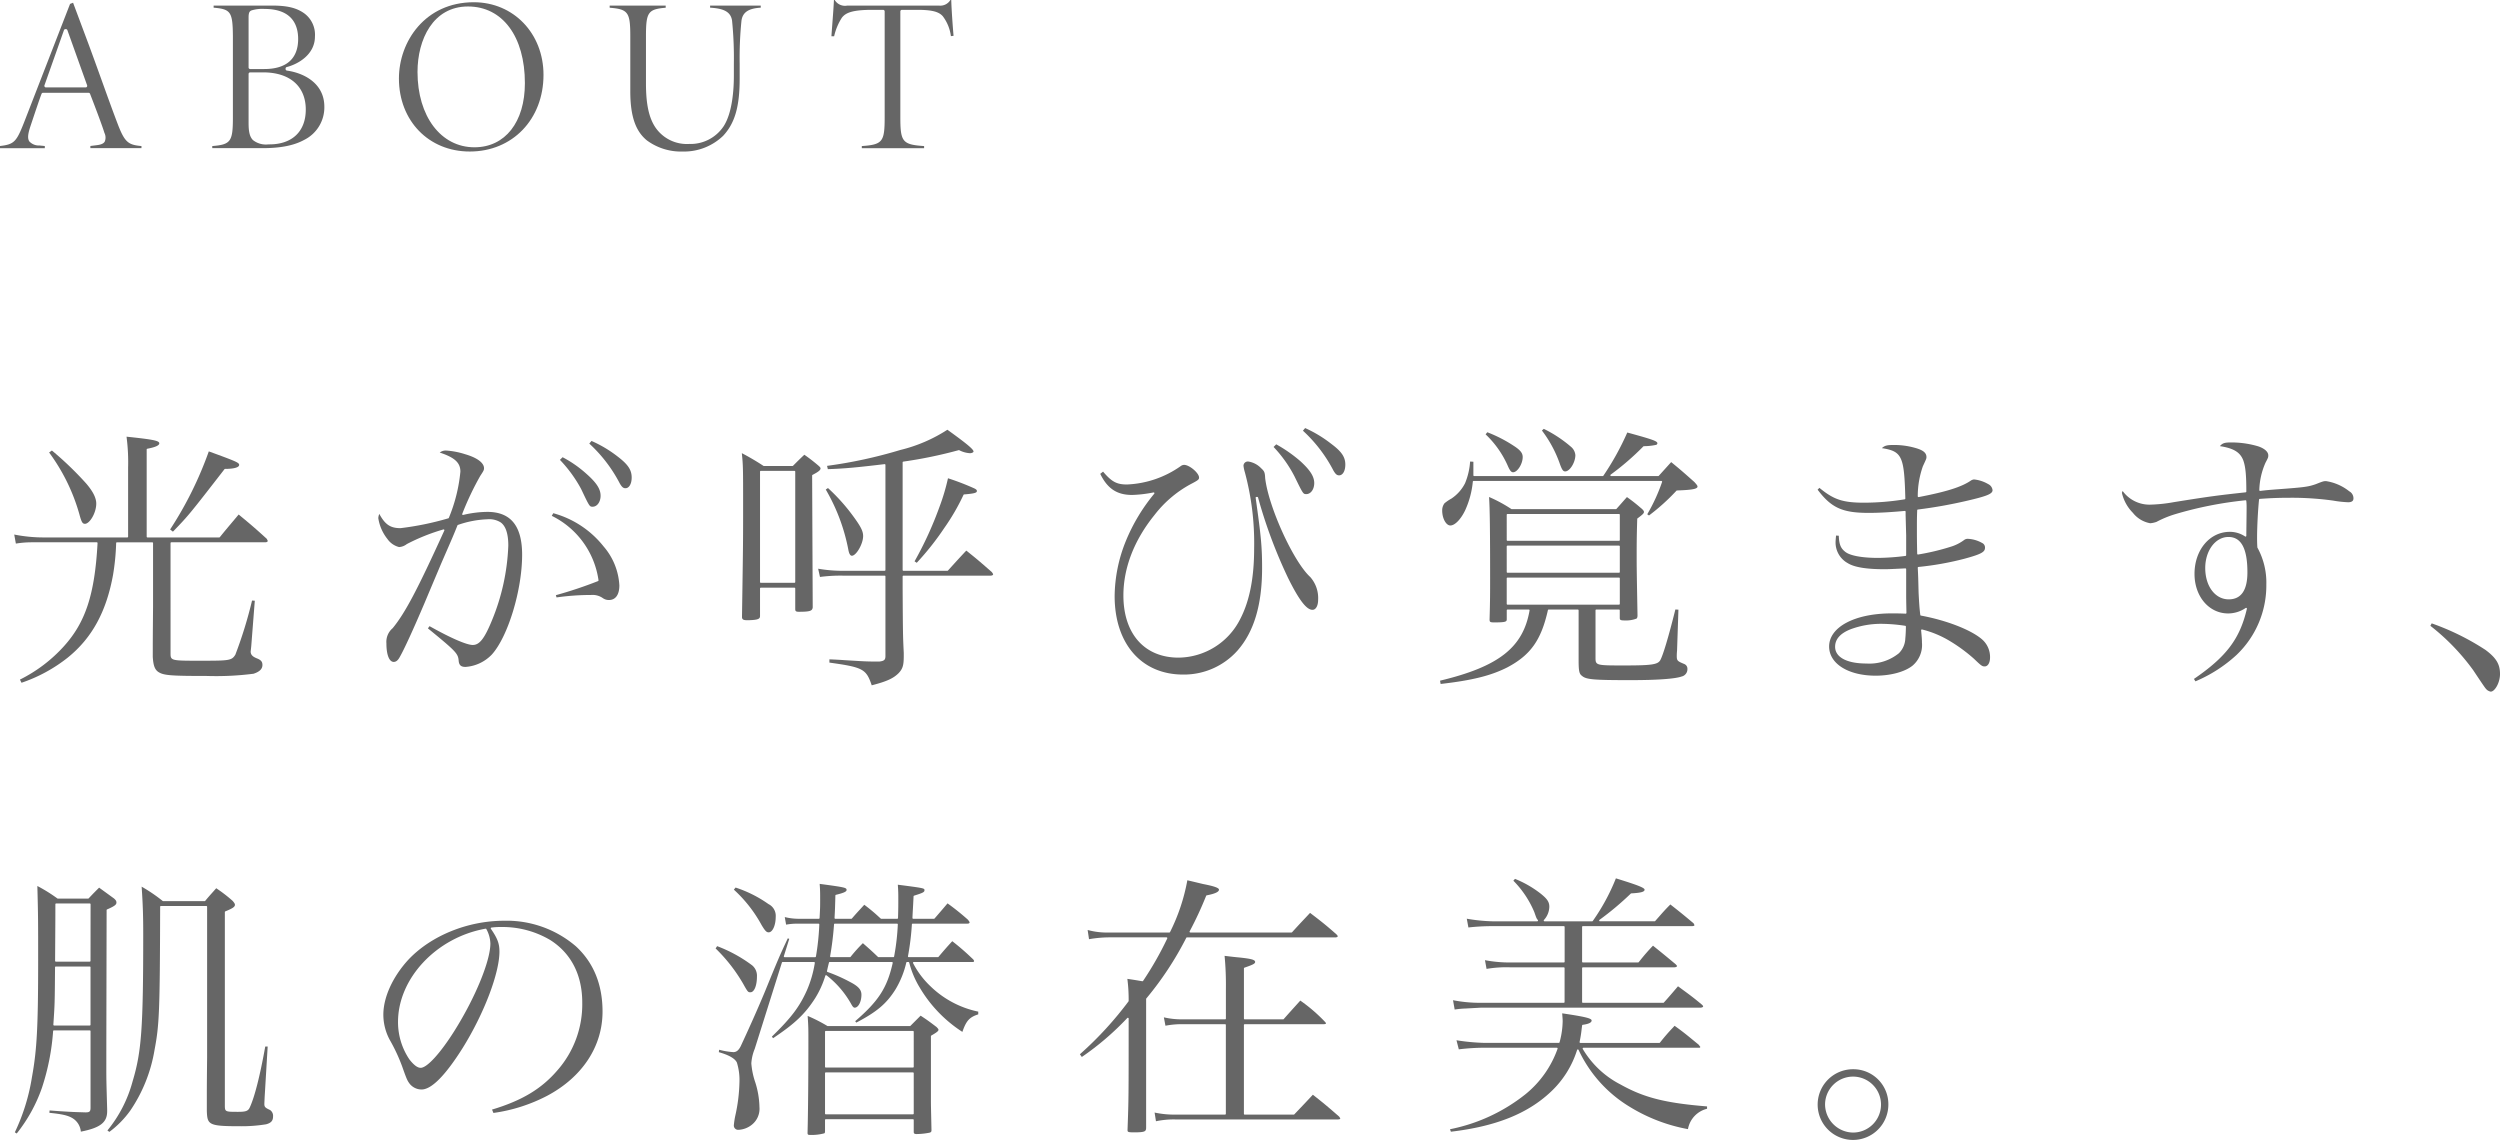 <svg id="レイヤー_1" data-name="レイヤー 1" xmlns="http://www.w3.org/2000/svg" viewBox="0 0 474.229 216.235">
  <defs>
    <style>
      .cls-1 {
        fill: #666;
      }
    </style>
  </defs>
  <title>ai-pc-00-003</title>
  <g>
    <path class="cls-1" d="M251.864,300.428c-.353-.535-.3-1.322.187-2.809.6-1.789,1.7-5.112,2.132-6.224a.3.3,0,0,1,.28-.192H263.1a.3.3,0,0,1,.28.191c1.088,2.8,2.407,6.316,2.73,7.424a1.963,1.963,0,0,1,.045,1.67c-.242.372-.726.572-1.619.668l-1.093.137v.414h9.692v-.4c-2.512-.227-3.174-.689-4.531-4.251-.947-2.476-1.959-5.289-3.03-8.266-.805-2.236-1.64-4.557-2.5-6.877l-2.913-7.793-.571.224L250.873,296.8c-1.459,3.712-1.887,4.185-4.573,4.5v.41h8.5V301.3l-1.006-.1A2.466,2.466,0,0,1,251.864,300.428Zm2.869-10.641,3.7-10.461a.3.3,0,0,1,.283-.2h.085a.3.3,0,0,1,.283.2l3.742,10.461a.3.3,0,0,1-.282.4h-7.527a.3.3,0,0,1-.283-.4Z" transform="translate(-246.3 -273.602)"/>
    <path class="cls-1" d="M300.729,286.994a.3.3,0,0,1-.257-.3v-.085a.3.3,0,0,1,.227-.291c1.985-.5,5.344-2.274,5.344-5.79a5.025,5.025,0,0,0-2.085-4.433c-1.46-1.018-3.209-1.434-6.036-1.434h-11.1v.4c3.3.276,3.615.836,3.657,5.462V295.84c0,4.585-.373,5.188-3.913,5.467v.4h9.481c3.481,0,6.016-.5,7.978-1.58a6.882,6.882,0,0,0,3.8-6.286C307.829,289.541,304.161,287.484,300.729,286.994Zm-7.274-10.035c0-.792.091-1.224.587-1.391a6.916,6.916,0,0,1,2.434-.27c5.274,0,6.381,3.1,6.381,5.7,0,3.729-2.221,5.7-6.424,5.7h-2.679a.3.3,0,0,1-.3-.3Zm3.957,24.029h-.193a3.957,3.957,0,0,1-2.927-.808c-.695-.685-.837-1.806-.837-3.278v-9.271a.3.3,0,0,1,.3-.3h2.466c5.061,0,8.083,2.64,8.083,7.062C304.3,298.523,301.728,300.988,297.412,300.988Z" transform="translate(-246.3 -273.602)"/>
    <path class="cls-1" d="M335.408,302.345c8.106,0,13.989-6.116,13.989-14.542,0-7.854-5.685-13.776-13.224-13.776-9.225,0-14.2,7.448-14.2,14.457C321.972,296.515,327.623,302.345,335.408,302.345Zm-.34-27.514c6.563,0,10.8,5.709,10.8,14.546,0,7.39-3.756,12.165-9.57,12.165-6.361,0-10.8-5.876-10.8-14.291C325.5,281.068,328.457,274.831,335.068,274.831Z" transform="translate(-246.3 -273.602)"/>
    <path class="cls-1" d="M390.607,275.057v-.392H381v.394c2.321.136,3.9.635,4.165,2.454a70.441,70.441,0,0,1,.343,8.165v2.3c0,2.477-.255,7.018-1.963,9.606a7.533,7.533,0,0,1-6.5,3.324,7.229,7.229,0,0,1-6.369-3.062c-1.274-1.849-1.841-4.446-1.841-8.423v-8.888c0-4.579.356-5.185,3.742-5.466v-.4H361.948v.4c3.54.279,3.913.881,3.913,5.467v10.376c0,4.681.976,7.56,3.164,9.335a10.922,10.922,0,0,0,6.785,2.1,10.7,10.7,0,0,0,7.648-2.967c2.238-2.393,3.151-5.537,3.151-10.852v-2.849a70.365,70.365,0,0,1,.343-8.161C387.177,275.937,388.275,275.194,390.607,275.057Z" transform="translate(-246.3 -273.602)"/>
    <path class="cls-1" d="M411.814,275.468h2a.3.3,0,0,1,.3.3V295.84c0,4.648-.371,5.194-4.337,5.469v.4h11.818v-.4c-4.123-.273-4.508-.817-4.508-5.47V275.768a.3.3,0,0,1,.3-.3h2.849c2.787,0,4.115.327,4.9,1.206a7.961,7.961,0,0,1,1.544,3.782l.5-.06c-.185-2.187-.38-5-.436-6.794h-.164a2.236,2.236,0,0,1-2.138,1.063H407.009a2.273,2.273,0,0,1-2.371-1.063h-.148c-.058,1.3-.169,2.76-.287,4.3-.065.855-.132,1.725-.19,2.583h.514a11,11,0,0,1,1.481-3.543C406.727,276.032,407.949,275.468,411.814,275.468Z" transform="translate(-246.3 -273.602)"/>
    <path class="cls-1" d="M252.218,376.471h12.437a.15.15,0,0,1,.15.158c-.531,9.714-2.27,15.025-6.416,19.6a28.068,28.068,0,0,1-8.309,6.287l.3.6a29.165,29.165,0,0,0,8.761-4.763c4.606-3.717,7.342-8.721,8.61-15.749a43.937,43.937,0,0,0,.582-5.987.15.15,0,0,1,.15-.142h6.7a.15.15,0,0,1,.15.15v11.958c-.053,6.379-.053,6.379-.053,9.62.106,1.738.419,2.513,1.2,2.951.976.565,2.408.672,9.015.672a55.786,55.786,0,0,0,8.892-.421c1.137-.362,1.694-.906,1.694-1.661,0-.616-.268-.941-1.022-1.242-.727-.291-1.21-.625-1.21-1.309l.107-.974.678-8.666-.522-.034a81.408,81.408,0,0,1-3.17,10.278c-.7,1.113-1.135,1.14-6.615,1.14-5.571,0-5.677,0-5.677-1.426V376.621a.15.15,0,0,1,.15-.15h17.8c.225,0,.488-.072.488-.275-.01-.036-.111-.239-.185-.386-2.243-2.04-2.947-2.64-5.333-4.611-.546.658-.964,1.154-1.354,1.617-.664.788-1.237,1.469-2.217,2.678a.151.151,0,0,1-.117.056H274.274a.15.15,0,0,1-.15-.15V358.87a.15.15,0,0,1,.122-.147c1.506-.282,2.27-.625,2.27-1.021,0-.5-1.11-.729-6.215-1.266a36.922,36.922,0,0,1,.3,5.89V375.4a.15.15,0,0,1-.15.15H254.822A28.675,28.675,0,0,1,249,375l.309,1.718A18.778,18.778,0,0,1,252.218,376.471Z" transform="translate(-246.3 -273.602)"/>
    <path class="cls-1" d="M256.143,359.06l-.525.376a36.249,36.249,0,0,1,5.728,11.672c.429,1.612.625,1.856,1.077,1.856.863,0,2.136-2.021,2.136-3.836,0-1.074-.631-2.329-1.93-3.834A62.577,62.577,0,0,0,256.143,359.06Z" transform="translate(-246.3 -273.602)"/>
    <path class="cls-1" d="M289,362.547c1.67,0,2.667-.282,2.667-.753,0-.427-.488-.647-5.759-2.569a69.676,69.676,0,0,1-7.338,14.811l.532.418c2.983-3.087,3.052-3.177,9.78-11.848A.15.15,0,0,1,289,362.547Z" transform="translate(-246.3 -273.602)"/>
    <path class="cls-1" d="M358.728,369.722c.84,0,1.5-.915,1.5-2.083,0-1.257-.755-2.44-2.607-4.086a22.2,22.2,0,0,0-4.6-3.222l-.506.506a25.433,25.433,0,0,1,4.014,5.511C358.132,369.722,358.132,369.722,358.728,369.722Z" transform="translate(-246.3 -273.602)"/>
    <path class="cls-1" d="M351.252,370.953l-.285.5a16.135,16.135,0,0,1,8.866,12.219.151.151,0,0,1-.091.157,79.01,79.01,0,0,1-8,2.672l.132.429a46.391,46.391,0,0,1,6.537-.466,3.394,3.394,0,0,1,2.255.605,1.962,1.962,0,0,0,1.146.351c1.256,0,1.976-1.011,1.976-2.773a12.3,12.3,0,0,0-3-7.4A18.368,18.368,0,0,0,351.252,370.953Z" transform="translate(-246.3 -273.602)"/>
    <path class="cls-1" d="M322,377.375a2.626,2.626,0,0,0,1.464-.563,37.511,37.511,0,0,1,6.939-2.778.15.15,0,0,1,.184.2c-5.146,11.31-7.435,15.639-9.8,18.528a3.4,3.4,0,0,0-1.188,2.881c0,2.17.533,3.518,1.392,3.518.432,0,.806-.3,1.143-.932.849-1.484,2.57-5.236,4.724-10.3,1.166-2.777,2.022-4.8,2.554-6.062q.439-1.038.581-1.378c2.339-5.368,2.339-5.368,3.083-7.227a.149.149,0,0,1,.1-.089,18.917,18.917,0,0,1,5.568-1.068,4.105,4.105,0,0,1,2.478.558c.994.663,1.5,2.153,1.5,4.428a41.048,41.048,0,0,1-3.147,14.3c-1.388,3.363-2.328,4.557-3.592,4.557-1.171,0-4.231-1.333-8.2-3.569l-.313.417c5.455,4.469,5.73,4.771,5.843,6.231.1.778.458,1.084,1.286,1.084a7.642,7.642,0,0,0,4.994-2.345c3.062-3.379,5.751-12.223,5.751-18.923,0-5.478-2.159-8.141-6.6-8.141a20.3,20.3,0,0,0-4.594.582.15.15,0,0,1-.169-.2,55.616,55.616,0,0,1,3.41-7.192c.63-.946.724-1.137.724-1.466,0-1.035-1.317-2.01-3.612-2.673a14.792,14.792,0,0,0-3.572-.685,1.824,1.824,0,0,0-1.213.383c2.847.938,3.914,1.933,3.914,3.612a30.263,30.263,0,0,1-2.19,8.772.152.152,0,0,1-.1.089,55.482,55.482,0,0,1-9.074,1.865c-1.9,0-2.915-.667-4.018-2.709a2.6,2.6,0,0,0-.191.805,8.37,8.37,0,0,0,1.722,3.947A3.841,3.841,0,0,0,322,377.375Z" transform="translate(-246.3 -273.602)"/>
    <path class="cls-1" d="M363.474,360.211a23.266,23.266,0,0,0-4.97-2.965l-.422.5a27.332,27.332,0,0,1,5.773,7.536c.447.784.729.933,1.091.933.694,0,1.178-.834,1.178-2.029C366.125,362.745,365.431,361.705,363.474,360.211Z" transform="translate(-246.3 -273.602)"/>
    <path class="cls-1" d="M426.125,364.323a39.946,39.946,0,0,1-1.617,5.441,68.244,68.244,0,0,1-4.724,10.317l.415.277a52.26,52.26,0,0,0,5.215-6.586,41.179,41.179,0,0,0,3.655-6.3.149.149,0,0,1,.124-.084c2.064-.163,2.413-.332,2.413-.647,0-.167-.078-.292-.5-.5A48.288,48.288,0,0,0,426.125,364.323Z" transform="translate(-246.3 -273.602)"/>
    <path class="cls-1" d="M407.892,379.022c.838,0,2.136-2.266,2.136-3.73,0-.942-.435-1.8-1.937-3.844a35.914,35.914,0,0,0-4.729-5.267l-.422.281a35.943,35.943,0,0,1,4.3,11.508C407.381,378.669,407.6,379.022,407.892,379.022Z" transform="translate(-246.3 -273.602)"/>
    <path class="cls-1" d="M433.705,381.478c-1.53-1.337-2.245-1.961-4.113-3.432-1.372,1.467-1.879,2.026-3.186,3.469l-.279.309a.149.149,0,0,1-.111.049h-8.344a.15.15,0,0,1-.15-.15V361.315a.15.15,0,0,1,.128-.148,84.828,84.828,0,0,0,10.508-2.175.134.134,0,0,1,.094.006,5.081,5.081,0,0,0,2.016.573c.413,0,.7-.173.7-.329,0-.461-1.741-1.806-4.955-4.122a28.994,28.994,0,0,1-8.937,3.841,88.589,88.589,0,0,1-13.889,3.011l.146.624c3.277-.108,5.486-.325,10.76-.951a.156.156,0,0,1,.117.037.15.15,0,0,1,.05.112v19.93a.15.15,0,0,1-.15.15h-7.334a27.577,27.577,0,0,1-5.28-.391l.347,1.562a29.985,29.985,0,0,1,4.348-.249h7.919a.15.15,0,0,1,.15.15v15.093c0,.724-.234.939-1.141,1.053-2.249.009-2.947-.04-5.494-.194l-1.177-.071c-.758-.058-1.656-.106-2.817-.152v.616c6.368.892,6.978,1.2,8.026,4.31,2.842-.731,4.093-1.3,5.111-2.318.767-.818.966-1.475.966-3.188v-.638c-.16-3.345-.16-3.345-.213-12.223v-2.287a.15.15,0,0,1,.15-.15H434.2c.243,0,.488-.085.488-.276a1.668,1.668,0,0,0-.286-.437Z" transform="translate(-246.3 -273.602)"/>
    <path class="cls-1" d="M387.262,369.552c0,6.8,0,7.069-.212,21.048,0,.408.141.646.86.646h.531c1.747-.055,2.029-.283,2.029-.807v-5.208a.15.15,0,0,1,.15-.15H397a.15.15,0,0,1,.15.15v3.88c0,.405.1.54.7.54,2.176,0,2.529-.186,2.615-.826l-.108-25.012a.149.149,0,0,1,.081-.133c1.146-.6,1.514-.9,1.514-1.249,0-.051-.042-.2-.424-.522a32.371,32.371,0,0,0-2.654-2.047c-.913.865-1.2,1.148-2.075,2.026l-.065.064a.149.149,0,0,1-.106.044H391.2a.151.151,0,0,1-.082-.024,47.066,47.066,0,0,0-4.1-2.41C387.262,361.923,387.262,362.454,387.262,369.552Zm3.208-6.483a.15.15,0,0,1,.15-.15H397a.15.15,0,0,1,.15.15v20.939a.15.15,0,0,1-.15.15H390.62a.15.15,0,0,1-.15-.15Z" transform="translate(-246.3 -273.602)"/>
    <path class="cls-1" d="M461.043,367.489a23.592,23.592,0,0,0,4.066-.477l.026,0a.15.15,0,0,1,.118.243,34.649,34.649,0,0,0-5.4,9,28.379,28.379,0,0,0-2.115,10.414c0,9.046,5.094,14.891,12.978,14.891a13.605,13.605,0,0,0,10.3-4.52c3.158-3.578,4.693-8.709,4.693-15.686,0-3.957-.183-5.949-1.221-13.319a.15.15,0,0,1,.148-.171h.16a.15.15,0,0,1,.144.106,93.117,93.117,0,0,0,5.678,15.23c2.076,4.206,3.51,6.081,4.648,6.081.641,0,1.072-.772,1.072-1.922a6.011,6.011,0,0,0-1.5-4.306c-3.185-2.915-7.9-13.253-8.546-18.744-.052-1.09-.144-1.316-.75-1.873a4.28,4.28,0,0,0-2.459-1.29h-.043a.816.816,0,0,0-.86.807,6.7,6.7,0,0,0,.26,1.232,51.724,51.724,0,0,1,1.76,14.445c0,5.624-.875,10.028-2.674,13.463a13.244,13.244,0,0,1-11.666,7.256c-6.452,0-10.46-4.518-10.46-11.79,0-5.216,2.033-10.486,5.879-15.241a21.682,21.682,0,0,1,6.8-5.833c1.546-.8,1.67-.929,1.67-1.3,0-.853-1.823-2.4-2.826-2.4a1.107,1.107,0,0,0-.654.236,19.007,19.007,0,0,1-10.188,3.484c-1.945,0-2.9-.505-4.539-2.44l-.536.421C456.369,366.29,458.179,367.489,461.043,367.489Z" transform="translate(-246.3 -273.602)"/>
    <path class="cls-1" d="M494.1,367.33c.84,0,1.5-.915,1.5-2.083,0-1.243-.756-2.443-2.609-4.142a26.9,26.9,0,0,0-4.6-3.218l-.505.5a24.086,24.086,0,0,1,3.962,5.567C493.5,367.33,493.5,367.33,494.1,367.33Z" transform="translate(-246.3 -273.602)"/>
    <path class="cls-1" d="M498.793,357.769a23.859,23.859,0,0,0-4.918-2.967l-.421.5a27.348,27.348,0,0,1,5.773,7.537c.448.784.729.933,1.091.933.694,0,1.178-.835,1.178-2.03C501.5,360.291,500.789,359.252,498.793,357.769Z" transform="translate(-246.3 -273.602)"/>
    <path class="cls-1" d="M533.326,363.185c.815,0,1.816-1.588,1.816-2.879,0-.677-.343-1.177-1.267-1.845a26.312,26.312,0,0,0-5.445-2.865l-.323.4a18.454,18.454,0,0,1,4.295,6.169C532.758,362.925,532.992,363.185,533.326,363.185Z" transform="translate(-246.3 -273.602)"/>
    <path class="cls-1" d="M543.211,363.025c.862,0,1.923-1.705,1.923-3.092a2.314,2.314,0,0,0-.859-1.6,24.034,24.034,0,0,0-5.131-3.38l-.354.318a22.8,22.8,0,0,1,3.34,6.149C542.607,362.8,542.84,363.025,543.211,363.025Z" transform="translate(-246.3 -273.602)"/>
    <path class="cls-1" d="M521.421,373.282c.845,0,1.966-1.141,2.788-2.838a16.866,16.866,0,0,0,1.474-5.479.15.15,0,0,1,.149-.133H561.44a.149.149,0,0,1,.141.2,33.367,33.367,0,0,1-2.813,6.122l.33.231a39.478,39.478,0,0,0,5.212-4.7.152.152,0,0,1,.1-.045c2.911-.1,3.894-.287,3.894-.753,0-.164-.176-.387-.6-.855l-.395-.35c-1.553-1.38-2.213-1.968-4-3.424l-2.35,2.6a.151.151,0,0,1-.111.049h-8.928a.15.15,0,0,1-.089-.271,49.933,49.933,0,0,0,6.2-5.355.15.15,0,0,1,.1-.041,11.588,11.588,0,0,0,2.351-.258.391.391,0,0,0,.215-.283c0-.417-.858-.727-5.714-2.053a51.6,51.6,0,0,1-4.533,8.194.148.148,0,0,1-.125.068H525.938a.15.15,0,0,1-.15-.15V361.19l-.621-.037a12.926,12.926,0,0,1-.952,4.1,7.616,7.616,0,0,1-2.607,2.935,8.41,8.41,0,0,0-1.3.883,2.209,2.209,0,0,0-.435,1.381C519.871,371.935,520.609,373.282,521.421,373.282Z" transform="translate(-246.3 -273.602)"/>
    <path class="cls-1" d="M540.076,389.227H545.6a.15.15,0,0,1,.15.15v9.354c0,2.146.111,2.691.629,3.067.811.708,2.115.821,9.319.821,4.889,0,8.376-.248,9.567-.682a1.419,1.419,0,0,0,1.124-1.453.958.958,0,0,0-.594-.923c-1.285-.535-1.426-.624-1.426-1.522,0-.322.019-.667.054-1.024l.26-7.763-.58-.037c-1.31,5.279-2.4,8.9-2.912,9.7-.523.756-1.716.919-6.716.919-5.415,0-5.519,0-5.519-1.479v-8.981a.15.15,0,0,1,.15-.15h4.3a.15.15,0,0,1,.15.15v1.382c0,.42.041.54.966.54a5.557,5.557,0,0,0,2.2-.347c.134-.089.2-.291.2-.619-.159-9.033-.159-9.033-.159-11.48,0-1.414,0-3.35.106-6.807a.152.152,0,0,1,.062-.116c.965-.711,1.214-.959,1.214-1.208,0-.206-.2-.449-.687-.84a30.938,30.938,0,0,0-2.529-1.979l-.013-.009c-.4.449-.673.758-.945,1.067-.292.332-.585.665-1.037,1.17a.148.148,0,0,1-.111.05H533.061a.151.151,0,0,1-.08-.023,27.063,27.063,0,0,0-4.218-2.279c.146,2.266.2,6.233.2,15.279,0,2.995,0,4.361-.106,8.03.04.388.081.483.913.483,2.166,0,2.348-.145,2.348-.594v-1.7a.15.15,0,0,1,.15-.15H536.3a.152.152,0,0,1,.115.054.15.15,0,0,1,.032.122c-1.225,7.027-5.832,10.646-16.982,13.321l.11.625c5.994-.686,9.555-1.573,12.67-3.157,4.4-2.331,6.407-5.17,7.682-10.848A.15.15,0,0,1,540.076,389.227Zm-7.963-17.973a.15.15,0,0,1,.15-.15h21.151a.15.15,0,0,1,.15.15v4.783a.15.15,0,0,1-.15.15H532.264a.15.15,0,0,1-.15-.15Zm0,6a.15.15,0,0,1,.15-.15h21.151a.15.15,0,0,1,.15.15V382.1a.15.15,0,0,1-.15.15H532.264a.15.15,0,0,1-.15-.15Zm.15,11.046a.15.15,0,0,1-.15-.15v-4.836a.15.15,0,0,1,.15-.15h21.151a.15.15,0,0,1,.15.15v4.836a.15.15,0,0,1-.15.15Z" transform="translate(-246.3 -273.602)"/>
    <path class="cls-1" d="M623.439,365.428a6.642,6.642,0,0,0-2.684-.881,1.378,1.378,0,0,0-.555.188c-1.757,1.226-4.638,2.141-9.94,3.159a.155.155,0,0,1-.127-.035.148.148,0,0,1-.051-.122,17.189,17.189,0,0,1,.971-5.689c.677-1.457.677-1.457.677-1.742,0-.732-.51-1.214-1.705-1.612a14.674,14.674,0,0,0-4.416-.684c-1.334,0-1.765.09-2.332.6,3.854.6,4.239,1.567,4.449,9.559a.151.151,0,0,1-.129.152,49.059,49.059,0,0,1-7.622.639c-4.09,0-5.8-.556-8.547-2.816l-.343.343c2.605,3.456,4.713,4.406,9.688,4.406,1.879,0,4.054-.118,6.842-.372a.156.156,0,0,1,.115.039.153.153,0,0,1,.049.111v.638l.106,3.876v3.725a.15.15,0,0,1-.134.149,44.309,44.309,0,0,1-5.172.372c-3.139,0-5.441-.439-6.317-1.206-.8-.644-1.1-1.384-1.161-3l-.518-.034-.007.075c-.046.5-.085.936-.085,1.254a4.474,4.474,0,0,0,2.318,3.91c1.237.773,3.523,1.148,6.992,1.148.729,0,1.633-.045,3.433-.135l.492-.024a.16.16,0,0,1,.111.041.153.153,0,0,1,.047.109v4.624c0,.742,0,1.114.053,3.664a.153.153,0,0,1-.046.11c-.029.028-.067.06-.11.042-1.272-.052-1.792-.052-2.651-.052-6.983,0-11.86,2.582-11.86,6.28,0,3.26,3.631,5.536,8.831,5.536,2.883,0,5.575-.74,7.026-1.932a5.14,5.14,0,0,0,1.752-4.349c0-.575-.044-1.062-.132-2.032l-.026-.292a.154.154,0,0,1,.053-.129.145.145,0,0,1,.136-.029,19.187,19.187,0,0,1,5.352,2.247,30.5,30.5,0,0,1,4.49,3.314c1.364,1.313,1.554,1.447,2.023,1.447.61,0,1.02-.687,1.02-1.71a4.433,4.433,0,0,0-1.491-3.4c-2.068-1.81-6.738-3.632-11.62-4.535a.15.15,0,0,1-.122-.13c-.156-1.307-.208-2.061-.318-4.155-.015-.5-.024-.923-.034-1.317-.026-1.088-.048-1.947-.126-3.466a.149.149,0,0,1,.137-.157,56.493,56.493,0,0,0,8.638-1.538c3.432-.926,3.98-1.327,3.98-2.14a.944.944,0,0,0-.555-.875,6.075,6.075,0,0,0-2.644-.781,1.124,1.124,0,0,0-.707.182,8.381,8.381,0,0,1-2.7,1.351,44.016,44.016,0,0,1-6.082,1.441.15.15,0,0,1-.121-.032.152.152,0,0,1-.055-.112c-.054-2.339-.054-3.388-.054-4.839,0-1.218,0-2.022.055-3.407a.149.149,0,0,1,.132-.143,89.876,89.876,0,0,0,10.134-1.857c3.126-.756,4.029-1.164,4.029-1.82A1.455,1.455,0,0,0,623.439,365.428Zm-15.607,27.19c0,.4-.052,1.65-.107,2.041a4.166,4.166,0,0,1-1.217,2.853,8.879,8.879,0,0,1-6.16,1.954c-3.722,0-5.943-1.189-5.943-3.181,0-1.443,1-2.562,2.966-3.328a16.6,16.6,0,0,1,5.848-1.021,31.124,31.124,0,0,1,4.483.374.15.15,0,0,1,.131.148Z" transform="translate(-246.3 -273.602)"/>
    <path class="cls-1" d="M691.939,366.8a9.32,9.32,0,0,0-4.428-1.936c-.4,0-.592.046-1.91.574-1.415.489-2.013.595-7.113.966-2.069.159-2.069.159-3.448.319a.145.145,0,0,1-.122-.041.15.15,0,0,1-.045-.121,13.586,13.586,0,0,1,1.186-5.212c.479-.9.515-.982.515-1.366,0-.675-.716-1.317-1.917-1.717a17.741,17.741,0,0,0-5.107-.736c-1.235,0-1.639.11-2.157.7,2.579.391,3.829,1.148,4.423,2.66.439,1.208.595,2.766.595,5.954a.15.15,0,0,1-.135.149c-5.325.574-7.231.834-13.6,1.859a28.959,28.959,0,0,1-4.594.479,6.3,6.3,0,0,1-5.134-2.589,1.257,1.257,0,0,0-.137.367,7.845,7.845,0,0,0,2.086,3.778,5.37,5.37,0,0,0,3.291,1.971,4.877,4.877,0,0,0,1.176-.258,19.655,19.655,0,0,1,3.455-1.436,72.55,72.55,0,0,1,13.425-2.664.142.142,0,0,1,.163.133,10.074,10.074,0,0,1,.055,1.08c0,.984-.019,2.377-.033,3.552-.012.855-.021,1.594-.021,1.975a.15.15,0,0,1-.222.132,5.189,5.189,0,0,0-2.9-.886c-3.823,0-6.706,3.432-6.706,7.982,0,4.278,2.745,7.5,6.387,7.5a5.937,5.937,0,0,0,3.323-1.041.147.147,0,0,1,.166.007.15.15,0,0,1,.059.155c-1.333,5.7-3.873,9.074-10.041,13.3l.281.458a27,27,0,0,0,7.756-4.969,18.176,18.176,0,0,0,5.693-13.39,13.754,13.754,0,0,0-1.686-7,.141.141,0,0,1-.015-.056c-.054-.8-.054-1.438-.054-1.817,0-2.043.168-5.293.373-7.243a.15.15,0,0,1,.139-.134c2.128-.156,3.672-.213,5.7-.213a56.889,56.889,0,0,1,8.2.534,21.412,21.412,0,0,0,2.851.317c.913,0,1.019-.43,1.019-.753A1.5,1.5,0,0,0,691.939,366.8ZM669.07,387.295c-2.581,0-4.455-2.5-4.455-5.944,0-3.3,1.934-5.89,4.4-5.89,2.425,0,3.6,2.188,3.6,6.687C672.622,385.563,671.427,387.295,669.07,387.295Z" transform="translate(-246.3 -273.602)"/>
    <path class="cls-1" d="M717.773,396.884a47.386,47.386,0,0,0-10.2-5.036l-.251.466a41.669,41.669,0,0,1,8.117,8.405c2.328,3.491,2.328,3.491,2.685,3.8a1.659,1.659,0,0,0,.646.282c.754,0,1.763-1.66,1.763-3.357C720.529,399.59,719.809,398.4,717.773,396.884Z" transform="translate(-246.3 -273.602)"/>
    <path class="cls-1" d="M297.531,484.165c-.892-.418-1.085-.563-1.085-1.14,0-.109,0-.109.053-1.282l.576-9.622h-.459c-1,5.553-2.006,9.526-2.913,11.5-.3.711-.73.886-2.209.886-2.4,0-2.542,0-2.542-1.161V446.62a.149.149,0,0,1,.093-.139c1.395-.568,1.82-.859,1.82-1.243,0-.156-.072-.33-.441-.752a27.306,27.306,0,0,0-2.936-2.277l-.169-.119q-.315.357-.627.707c-.511.571-.993,1.111-1.459,1.686a.15.15,0,0,1-.116.056H277.25a.15.15,0,0,1-.092-.032,30.266,30.266,0,0,0-3.99-2.713c.253,3.663.3,5.937.3,9.025,0,17.859-.322,22.3-2.026,27.945a24.836,24.836,0,0,1-4.766,9.281l.366.266a18.246,18.246,0,0,0,3.976-4.045,28.768,28.768,0,0,0,4.6-11.525c.908-4.753,1.007-7.289,1.061-27.13a.15.15,0,0,1,.15-.15h8.609a.15.15,0,0,1,.15.15v28.54c-.034,3.119-.053,5.572-.053,6.908v3.3c.1,2.594.309,2.879,6.281,2.879a28.506,28.506,0,0,0,4.954-.366c.956-.251,1.327-.672,1.327-1.5A1.333,1.333,0,0,0,297.531,484.165Z" transform="translate(-246.3 -273.602)"/>
    <path class="cls-1" d="M266.471,471.333l.053-25.085a.149.149,0,0,1,.091-.138c1.5-.645,1.77-.932,1.77-1.3,0-.257-.069-.432-.48-.791L265.1,441.98c-.824.824-1.106,1.107-1.979,2.031a.149.149,0,0,1-.109.048h-5.74a.147.147,0,0,1-.087-.028,29.585,29.585,0,0,0-3.8-2.363c.153,5.675.153,6.853.153,13.934,0,12.739-.23,17.115-1.172,22.295a38.2,38.2,0,0,1-3.251,10.494l.356.227a29.374,29.374,0,0,0,4.786-8.67,44.044,44.044,0,0,0,2.118-10.754.15.15,0,0,1,.149-.137h6.8a.15.15,0,0,1,.15.15v14.509c0,.727-.177.895-.947.895l-.557-.017c-1.356-.038-1.917-.055-4.236-.2l-2.031-.149-.032.449c2.447.25,3.521.5,4.381,1.016a3.322,3.322,0,0,1,1.583,2.558c3.682-.727,4.993-1.746,4.993-3.863v-.372c-.159-5.685-.159-5.728-.159-7.972Zm-3-3.348a.15.15,0,0,1-.15.15h-6.75a.15.15,0,0,1-.109-.048.152.152,0,0,1-.041-.112c.266-3.982.266-3.982.319-10.887a.15.15,0,0,1,.15-.149h6.431a.15.15,0,0,1,.15.15Zm0-12.118a.15.15,0,0,1-.15.15H256.9a.151.151,0,0,1-.106-.045.148.148,0,0,1-.043-.106c.053-8.343.053-8.343.053-10.734a.15.15,0,0,1,.15-.15h6.377a.15.15,0,0,1,.15.15Z" transform="translate(-246.3 -273.602)"/>
    <path class="cls-1" d="M341.934,448.259c-6.914,0-13.878,2.833-18.173,7.393-2.969,3.234-4.743,7.13-4.743,10.42a10.1,10.1,0,0,0,1.207,4.77,33.3,33.3,0,0,1,2.346,5.014c.908,2.563,1,2.74,1.467,3.36a2.918,2.918,0,0,0,2.218,1.056c1.89,0,4.511-2.641,7.792-7.849,4.052-6.5,6.993-14.2,6.993-18.309,0-1.521-.364-2.492-1.621-4.326a.15.15,0,0,1,.1-.233,12.416,12.416,0,0,1,1.879-.107,17.788,17.788,0,0,1,9.277,2.47c3.972,2.522,6.072,6.628,6.072,11.87a18.96,18.96,0,0,1-4.767,12.908c-3,3.477-6.7,5.69-12.347,7.385l.263.638a31.268,31.268,0,0,0,10.2-3.258c6.671-3.548,10.5-9.369,10.5-15.972,0-5.124-1.7-9.289-5.053-12.379A20.171,20.171,0,0,0,341.934,448.259Zm-9.386,20.816c-2.7,4.3-5.236,7.085-6.452,7.085-.6,0-1.3-.523-2.138-1.6a12.639,12.639,0,0,1-2.157-7.107c0-8.259,7.291-16.027,16.6-17.686a.147.147,0,0,1,.164.087,6.112,6.112,0,0,1,.757,2.718C339.32,455.876,336.472,462.816,332.547,469.075Z" transform="translate(-246.3 -273.602)"/>
    <path class="cls-1" d="M385.833,441.962l-.325.4a25.645,25.645,0,0,1,5.24,6.682c.722,1.22.992,1.416,1.36,1.416.738,0,1.338-1.315,1.338-2.933a2.481,2.481,0,0,0-1.368-2.426A23.294,23.294,0,0,0,385.833,441.962Z" transform="translate(-246.3 -273.602)"/>
    <path class="cls-1" d="M388.654,461.829c.714,0,1.232-1.255,1.232-2.985a2.583,2.583,0,0,0-.9-2.117,26.872,26.872,0,0,0-6.651-3.648l-.289.434a30.842,30.842,0,0,1,5.254,6.749C388.164,461.829,388.229,461.829,388.654,461.829Z" transform="translate(-246.3 -273.602)"/>
    <path class="cls-1" d="M420.934,466.264,419,468.2a.153.153,0,0,1-.106.044H403.322a.156.156,0,0,1-.075-.021,30.175,30.175,0,0,0-3.743-1.911c.141,1.894.141,2.672.141,4.811,0,7.14-.06,13.639-.16,17.383,0,.285.093.378.382.378a9.155,9.155,0,0,0,2.792-.3c.085-.057.14-.094.14-.456v-2.072a.15.15,0,0,1,.15-.15h16.528a.15.15,0,0,1,.15.15v2.232c0,.288.084.434.542.434a13.129,13.129,0,0,0,2.45-.258c.306-.088.375-.18.375-.5-.017-.847-.035-1.617-.05-2.307-.032-1.4-.056-2.5-.056-3.221V470.164a.149.149,0,0,1,.076-.13c1.042-.6,1.359-.851,1.359-1.093,0-.109-.1-.253-.381-.531C422.642,467.423,422.22,467.107,420.934,466.264Zm-1.305,18.568a.15.15,0,0,1-.15.15H402.95a.15.15,0,0,1-.15-.15V477.18a.15.15,0,0,1,.15-.15h16.528a.15.15,0,0,1,.15.15Zm0-8.875a.15.15,0,0,1-.15.15H402.95a.15.15,0,0,1-.15-.15v-6.644a.15.15,0,0,1,.15-.15h16.528a.15.15,0,0,1,.15.15Z" transform="translate(-246.3 -273.602)"/>
    <path class="cls-1" d="M419.509,456.315a.151.151,0,0,1,.129-.227h11.214a.21.21,0,0,0,.222-.168c0-.08-.048-.253-.372-.522a45.61,45.61,0,0,0-3.767-3.26c-1.064,1.162-1.455,1.607-2.612,2.976a.15.15,0,0,1-.115.054h-5.527a.15.15,0,0,1-.147-.179,49.361,49.361,0,0,0,.742-6.042.15.15,0,0,1,.149-.139h10.417c.221,0,.382-.093.382-.222,0-.1-.082-.235-.337-.542a46.932,46.932,0,0,0-3.847-3.081c-1.08,1.276-1.116,1.317-2.461,2.871a.152.152,0,0,1-.113.052h-3.933a.146.146,0,0,1-.108-.047.149.149,0,0,1-.042-.109c.027-.676.054-1.146.088-1.737.033-.572.072-1.259.124-2.356a.151.151,0,0,1,.1-.137c1.692-.528,1.968-.672,1.968-1.025,0-.38,0-.4-5.054-1.051.092,1.212.092,1.834.092,2.752,0,1.161,0,1.861-.053,3.565a.15.15,0,0,1-.15.146h-3.029a.147.147,0,0,1-.1-.039l-.31-.277a33.137,33.137,0,0,0-2.813-2.343c-.282.31-.51.559-.716.783-.521.566-.9.977-1.634,1.824a.153.153,0,0,1-.113.052h-3.029a.149.149,0,0,1-.109-.048.147.147,0,0,1-.041-.111c.087-1.49.1-2.07.136-3.341l.024-.906a.149.149,0,0,1,.115-.142c1.466-.354,2.011-.6,2.011-.917,0-.438-.29-.509-5.106-1.155.091,1.158.091,1.78.091,2.962,0,1.437,0,1.492-.106,3.516a.15.15,0,0,1-.15.143h-3.879a10.982,10.982,0,0,1-2.577-.327l.253,1.438a11.909,11.909,0,0,1,2.058-.189h4.092a.152.152,0,0,1,.15.159,47.26,47.26,0,0,1-.64,6.076.151.151,0,0,1-.148.124h-5.793a.15.15,0,0,1-.143-.2l1.021-3.269-.271-.109-.011.024c-1.51,3.222-1.668,3.559-4.337,10.1-1.564,3.768-3.35,7.689-4.573,10.317-.4.808-.825,1.15-1.412,1.15a13.883,13.883,0,0,1-2.691-.451l-.065.458c1.917.546,3.038,1.186,3.422,1.954a11.181,11.181,0,0,1,.494,3.734,31.774,31.774,0,0,1-.8,6.41,15.641,15.641,0,0,0-.262,1.722.815.815,0,0,0,.86.912,4.359,4.359,0,0,0,2.563-.977,3.865,3.865,0,0,0,1.432-3.337,16.493,16.493,0,0,0-.792-4.69,14.713,14.713,0,0,1-.75-3.6,8.663,8.663,0,0,1,.645-2.756l5.155-16.369a.15.15,0,0,1,.143-.105h5.952a.149.149,0,0,1,.115.054.15.15,0,0,1,.033.122,21.306,21.306,0,0,1-1.5,5.189c-1.407,3.139-2.965,5.2-6.639,8.781l.215.308c4.138-2.753,6.1-4.62,8.019-7.635a17.957,17.957,0,0,0,1.9-4.216.15.15,0,0,1,.239-.07,18.083,18.083,0,0,1,4.712,5.517c.243.436.42.613.613.613.7,0,1.285-1.124,1.285-2.454,0-.952-.583-1.607-2.151-2.418a30.34,30.34,0,0,0-4.292-1.907.149.149,0,0,1-.09-.17c.156-.731.212-.957.363-1.561l.01-.039a.15.15,0,0,1,.146-.114h11.8a.151.151,0,0,1,.146.184c-1.057,4.7-2.66,7.2-7.115,11.042l.207.268c3.945-2.063,5.772-3.623,7.484-6.373a17.534,17.534,0,0,0,2-5.006.15.15,0,0,1,.146-.114h.266a.15.15,0,0,1,.143.105,17.364,17.364,0,0,0,2,4.75,25.3,25.3,0,0,0,8.085,8.4c.727-2.115,1.354-2.8,3.011-3.325V465.5a18.388,18.388,0,0,1-9.095-4.843A16.27,16.27,0,0,1,419.509,456.315Zm-3.6-1.271a.15.15,0,0,1-.147.124h-2.817a.153.153,0,0,1-.1-.042c-1.1-1.058-1.468-1.381-2.354-2.162l-.511-.451a29.435,29.435,0,0,0-2.336,2.6.151.151,0,0,1-.116.055h-3.614a.151.151,0,0,1-.115-.055.148.148,0,0,1-.032-.122,58.6,58.6,0,0,0,.742-6.044.15.15,0,0,1,.149-.139h11.8a.152.152,0,0,1,.108.047.149.149,0,0,1,.042.11A43.29,43.29,0,0,1,415.906,455.044Z" transform="translate(-246.3 -273.602)"/>
    <path class="cls-1" d="M500.062,451.19c0-.01-.008-.1-.275-.373-2.09-1.834-2.786-2.377-4.979-4.049-.424.455-.766.817-1.076,1.146-.716.761-1.281,1.361-2.337,2.526a.152.152,0,0,1-.111.05H472.1a.15.15,0,0,1-.132-.222,68.186,68.186,0,0,0,3.129-6.737.151.151,0,0,1,.11-.089c1.563-.3,2.323-.654,2.323-1.075,0-.341-.9-.662-3.015-1.074-.28-.065-.613-.146-1-.239-.553-.133-1.217-.293-1.985-.471a36.452,36.452,0,0,1-3.279,9.819.15.15,0,0,1-.136.088H456.738a13.855,13.855,0,0,1-4.123-.479l.263,1.748a23.178,23.178,0,0,1,3.807-.348H467.58a.151.151,0,0,1,.135.217,62.364,62.364,0,0,1-4.581,8.043.165.165,0,0,1-.149.064l-.482-.081c-.671-.113-1.256-.212-2.352-.37a30.822,30.822,0,0,1,.245,4.183.149.149,0,0,1-.031.091,66.517,66.517,0,0,1-9.22,10.028l.367.514a52.66,52.66,0,0,0,8.626-7.39.152.152,0,0,1,.108-.046.141.141,0,0,1,.056.012.149.149,0,0,1,.094.139c0,15.2,0,15.2-.212,21.105,0,.369,0,.481,1.179.481,2.146,0,2.348-.161,2.348-.913V463.1a.153.153,0,0,1,.033-.095,61.452,61.452,0,0,0,7.584-11.51.15.15,0,0,1,.132-.079h28.221C499.874,451.412,500.062,451.3,500.062,451.19Z" transform="translate(-246.3 -273.602)"/>
    <path class="cls-1" d="M495.338,481.262c-1.342,1.442-1.39,1.493-3.521,3.728a.152.152,0,0,1-.108.047h-9.3a.15.15,0,0,1-.15-.15V468.038a.15.15,0,0,1,.15-.15h14.934c.283,0,.488-.071.488-.169,0,0,0-.1-.275-.371a30.5,30.5,0,0,0-4.6-3.944l-.683.757c-.764.846-1.6,1.771-2.466,2.754a.149.149,0,0,1-.113.052h-7.281a.15.15,0,0,1-.15-.15V457.3a.149.149,0,0,1,.1-.142c1.646-.566,2.025-.769,2.025-1.081,0-.417-.726-.617-3.107-.86-.608-.051-1.466-.15-2.688-.3a58.444,58.444,0,0,1,.25,6.26v5.633a.15.15,0,0,1-.15.15H470.5a14.4,14.4,0,0,1-3.424-.379l.3,1.592a16.331,16.331,0,0,1,3.229-.291h8.078a.15.15,0,0,1,.15.15v16.848a.15.15,0,0,1-.15.15H469.44a17.823,17.823,0,0,1-4.123-.387l.261,1.65a16.461,16.461,0,0,1,3.65-.343h30.878c.248,0,.435-.072.435-.168a1.466,1.466,0,0,0-.236-.389C498.2,483.555,497.508,482.968,495.338,481.262Z" transform="translate(-246.3 -273.602)"/>
    <path class="cls-1" d="M561.813,463.83H546.561a.15.15,0,0,1-.15-.15v-6.431a.15.15,0,0,1,.15-.15h17.272c.344,0,.593-.115.593-.274a3.873,3.873,0,0,0-.274-.318c-1.843-1.536-2.434-2.021-4.292-3.518a37.1,37.1,0,0,0-2.445,2.8l-.268.329a.15.15,0,0,1-.116.056h-10.47a.15.15,0,0,1-.15-.15v-6.591a.15.15,0,0,1,.15-.15h20.674c.282,0,.487-.07.487-.168a1.1,1.1,0,0,0-.176-.378c-1.874-1.57-2.489-2.075-4.393-3.567-.953.957-1.4,1.462-2.115,2.28-.221.251-.467.531-.76.861a.15.15,0,0,1-.112.051H549.8a.151.151,0,0,1-.087-.273,55.776,55.776,0,0,0,5.935-4.98.151.151,0,0,1,.1-.042c1.834-.1,2.516-.29,2.516-.7,0-.394-1.606-.96-5.442-2.151a38.868,38.868,0,0,1-4.384,8.087.152.152,0,0,1-.121.062h-9.035a.151.151,0,0,1-.136-.086.154.154,0,0,1,.02-.16,3.811,3.811,0,0,0,1.028-2.509c0-.917-.4-1.51-1.7-2.54a20.19,20.19,0,0,0-4.81-2.754l-.313.348a18.745,18.745,0,0,1,3.975,5.956c.418,1.2.418,1.2.666,1.5a.15.15,0,0,1-.115.246h-8.5a31.987,31.987,0,0,1-4.861-.494l.307,1.664a39.953,39.953,0,0,1,4.87-.249h13.237a.15.15,0,0,1,.15.15v6.591a.15.15,0,0,1-.15.15H532.795a25.109,25.109,0,0,1-4.808-.439l.3,1.656a22.326,22.326,0,0,1,4.5-.3h10.151a.15.15,0,0,1,.15.15v6.431a.15.15,0,0,1-.15.15H527.215a26.536,26.536,0,0,1-5.289-.493l.311,1.77a17.05,17.05,0,0,1,2.048-.194l2.923-.159h41.621c.325,0,.541-.133.541-.222s-.044-.2-.371-.469c-1.5-1.245-2.207-1.761-3.487-2.7l-.911-.668c-.927,1.092-1.773,2.083-2.675,3.085A.15.15,0,0,1,561.813,463.83Z" transform="translate(-246.3 -273.602)"/>
    <path class="cls-1" d="M546.541,472.585a.151.151,0,0,1-.007-.154.148.148,0,0,1,.132-.079h22.057a.229.229,0,0,0,.115-.168c-.008,0-.078-.11-.339-.437-.373-.3-.713-.579-1.021-.832-1.238-1.018-1.933-1.588-3.519-2.729l-.378.407a36.52,36.52,0,0,0-2.395,2.781.151.151,0,0,1-.118.058H546.082a.15.15,0,0,1-.146-.183,23.918,23.918,0,0,0,.394-2.48l.083-.643a.149.149,0,0,1,.129-.129c.765-.1,1.676-.321,1.676-.809,0-.42-1.206-.717-5.585-1.365l.029.388c.035.453.063.811.063,1.084a15.755,15.755,0,0,1-.59,4.021.149.149,0,0,1-.146.115H528.012a39.611,39.611,0,0,1-5.43-.5l.441,1.723a40.275,40.275,0,0,1,5.042-.307h13.552a.15.15,0,0,1,.122.063.152.152,0,0,1,.02.137,19.421,19.421,0,0,1-6.155,8.674,33.352,33.352,0,0,1-14.249,6.585l.169.473c8.506-1.007,14.523-3.406,18.929-7.546a18.411,18.411,0,0,0,5.009-7.963.149.149,0,0,1,.131-.1.157.157,0,0,1,.146.081,24.867,24.867,0,0,0,9.671,10.782,32.106,32.106,0,0,0,11.082,4.256,4.848,4.848,0,0,1,3.623-3.865v-.443c-7.95-.648-11.948-1.663-16.4-4.152A17.7,17.7,0,0,1,546.541,472.585Z" transform="translate(-246.3 -273.602)"/>
    <path class="cls-1" d="M597.8,476.426a6.706,6.706,0,1,0,6.706,6.706A6.634,6.634,0,0,0,597.8,476.426Zm0,12.012a5.377,5.377,0,0,1-5.3-5.306,5.306,5.306,0,1,1,5.3,5.306Z" transform="translate(-246.3 -273.602)"/>
  </g>
</svg>
